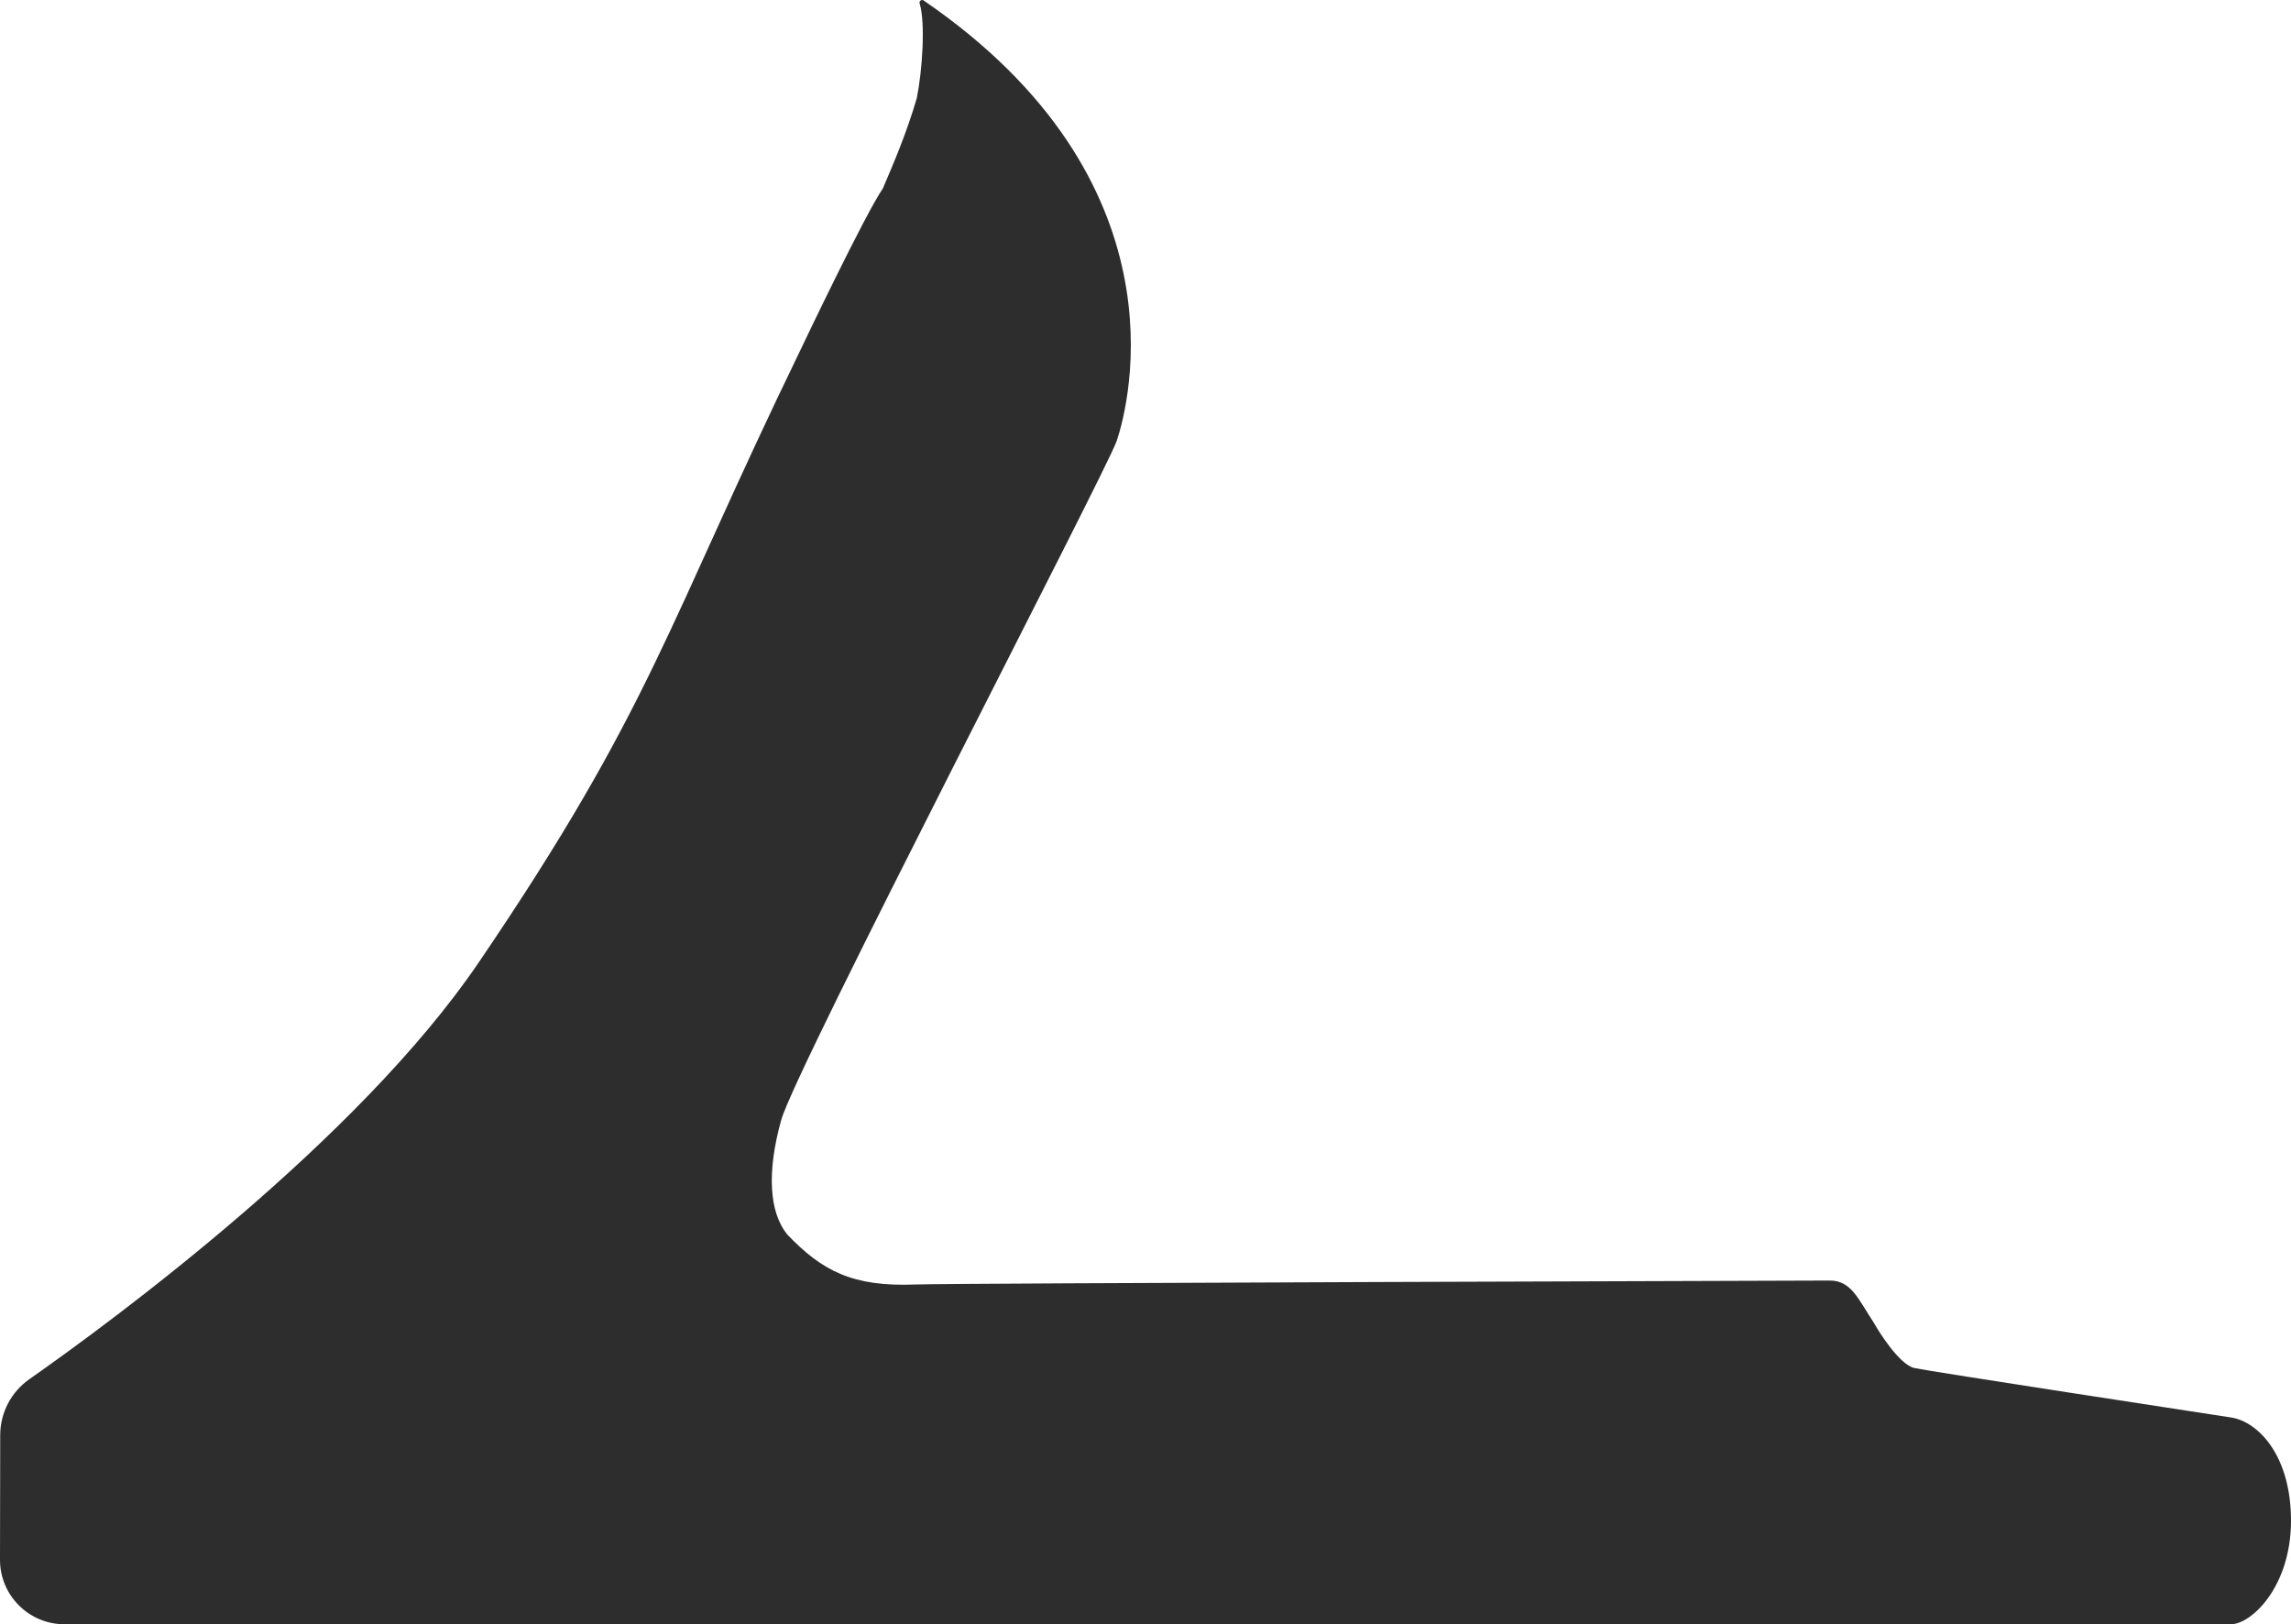 <?xml version="1.0" encoding="UTF-8"?> <svg xmlns="http://www.w3.org/2000/svg" id="Layer_1" viewBox="0 0 417.43 295.92"><defs><style>.cls-1{fill:#2d2d2d;stroke-width:0px;}</style></defs><path class="cls-1" d="M146.05,63.34c-24.64,50.73-27.17,65.44-58.86,112.06-22.01,32.38-66.56,65.15-81.85,75.88-3.32,2.33-5.29,6.11-5.3,10.16l-.04,22.74c0,6.48,5.26,11.74,11.74,11.74h394.71c3.81,0,10.95-6.88,10.98-18.78.03-11.97-5.99-18.13-10.91-18.89s-54.96-8.4-57.71-9.01c-2.75-.61-6.57-6.76-7.36-8.2-2.9-4.39-4.12-7.75-8.08-7.74s-160.28.47-166.6.72c-11.38.45-17-2.45-23.39-9.18-3.19-4.03-3.7-11.19-1.06-20.73,2.64-9.54,59.36-118.44,61.16-123.81,2.34-6.99,12.69-47.42-35.18-80.21-.37-.26-.87.1-.74.53,1.09,3.51.49,12.31-.52,17.27-1.85,6.35-4.29,12.03-6.19,16.46-3.19,4.59-14.8,28.98-14.81,29Z"></path></svg> 